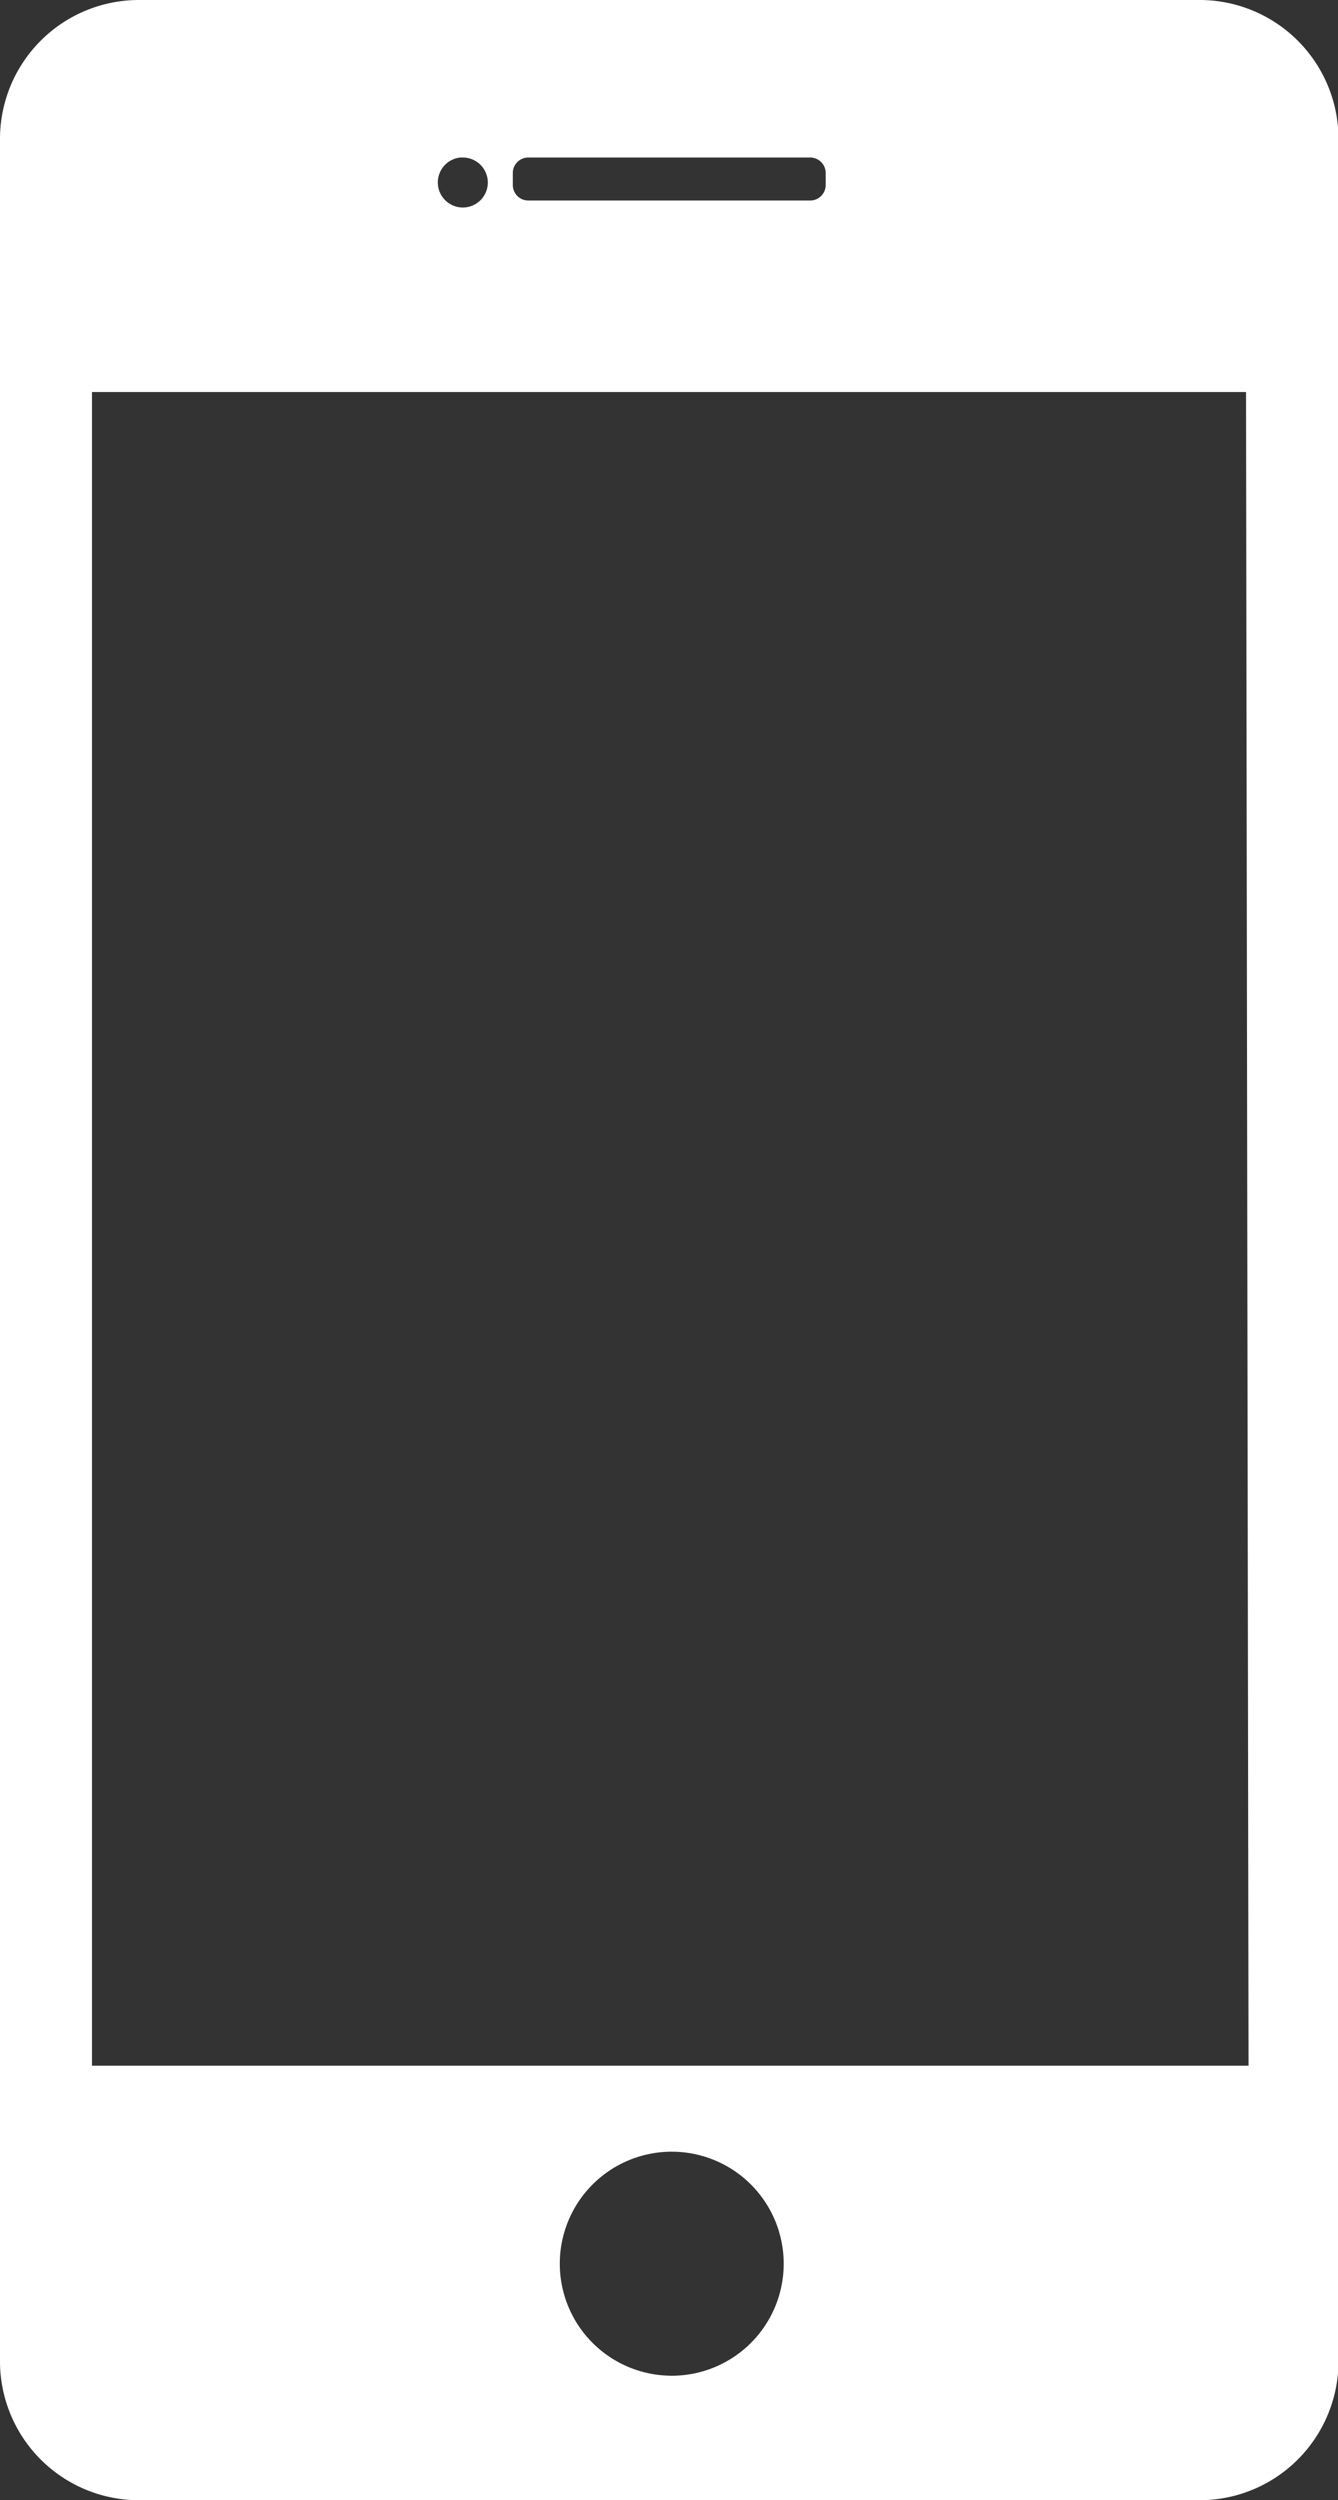 <svg xmlns="http://www.w3.org/2000/svg" viewBox="0 0 26.77 50"><rect x="0" y="0" width="26.77" height="50" fill="#333333" stroke="none"/><defs><style>.cls-1{fill:#fff;}</style></defs><title>icon_05</title><g id="レイヤー_2" data-name="レイヤー 2"><g id="デザイン"><path class="cls-1" d="M24,0H2.78A2.78,2.78,0,0,0,0,2.78V47.22A2.78,2.78,0,0,0,2.78,50H24a2.78,2.78,0,0,0,2.78-2.78V2.78A2.78,2.78,0,0,0,24,0ZM10.26,3.46a.31.31,0,0,1,.31-.31h5.64a.31.31,0,0,1,.31.31v.24a.31.31,0,0,1-.31.31H10.57a.31.31,0,0,1-.31-.31Zm-1-.31a.5.5,0,1,1-.5.5A.5.5,0,0,1,9.21,3.15Zm4.18,44.36a2.24,2.24,0,1,1,2.24-2.24A2.24,2.24,0,0,1,13.39,47.51Zm11.54-6.2H1.84V7.84H24.93Z"/></g></g></svg>